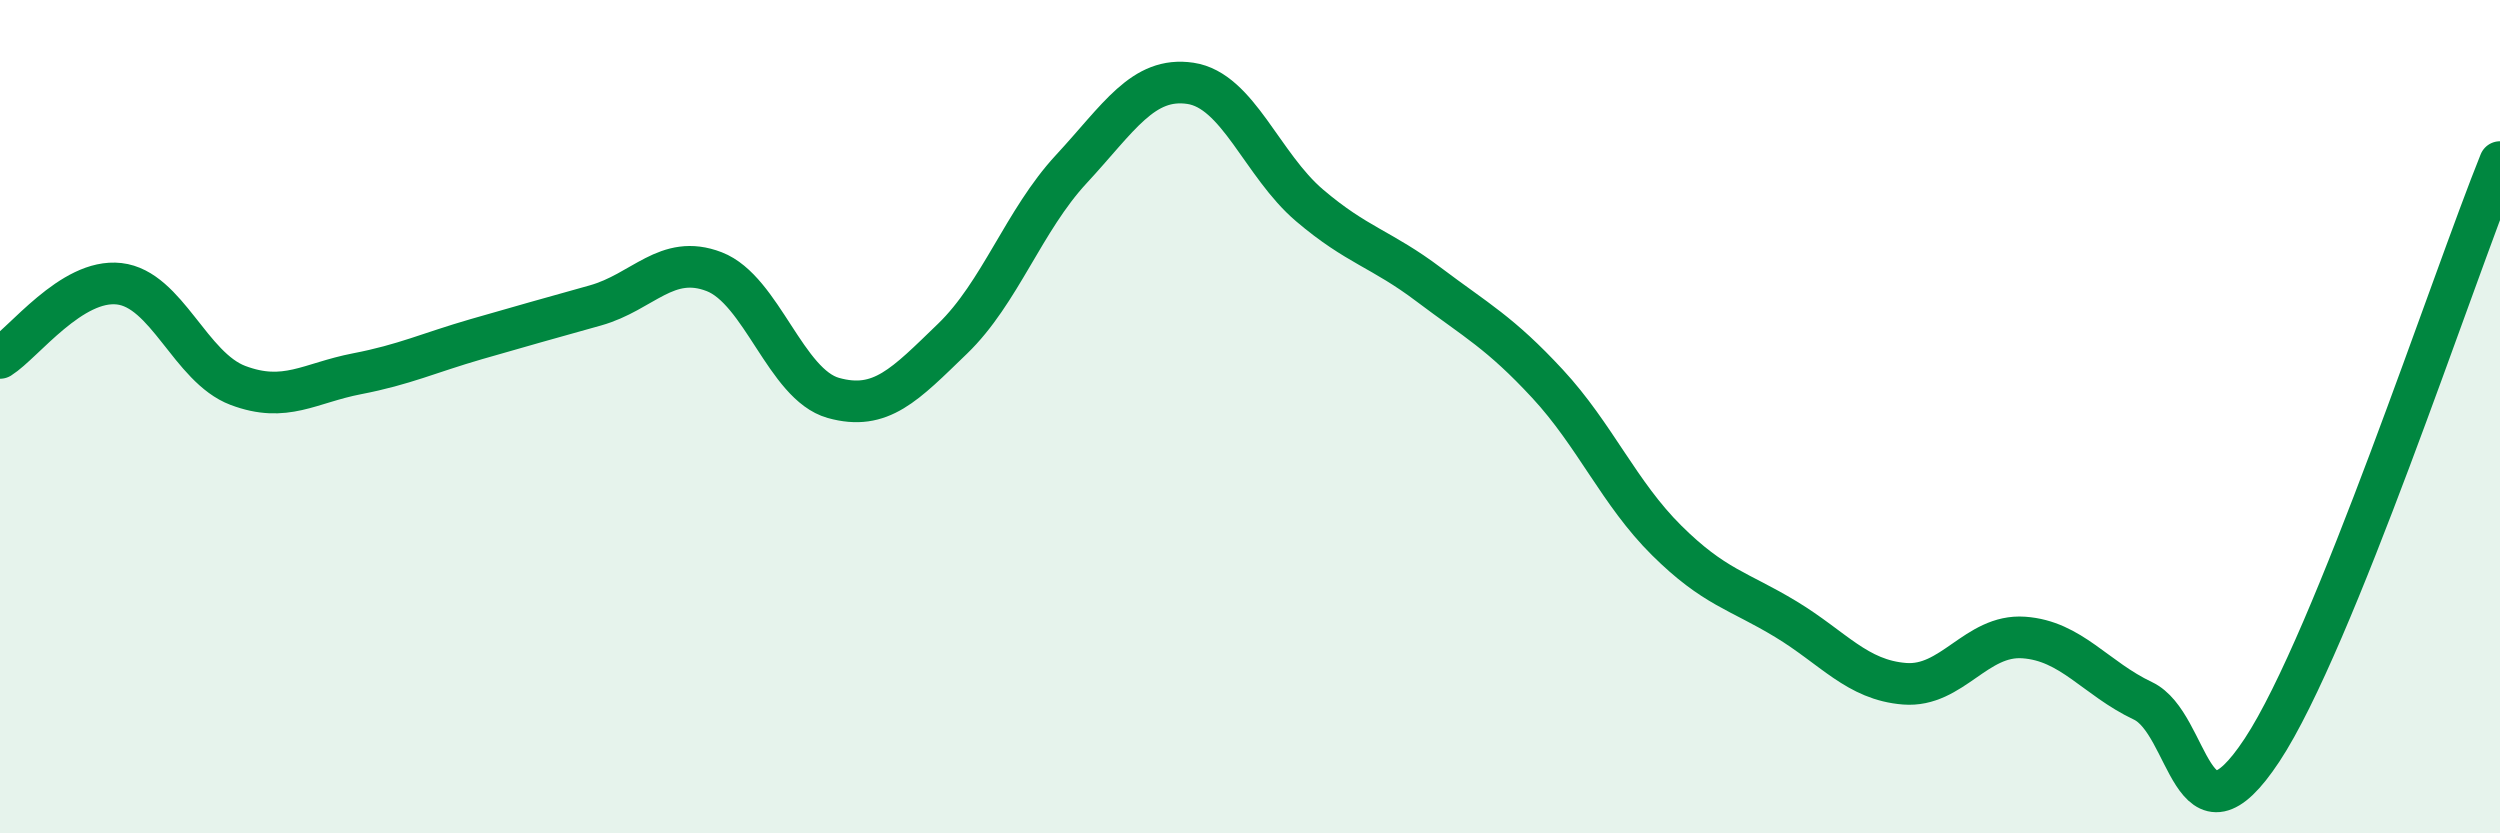 
    <svg width="60" height="20" viewBox="0 0 60 20" xmlns="http://www.w3.org/2000/svg">
      <path
        d="M 0,8.59 C 0.57,8.23 1.72,6.68 2.86,6.81 C 4,6.94 4.57,8.82 5.71,9.25 C 6.85,9.68 7.43,9.19 8.57,8.97 C 9.71,8.75 10.29,8.47 11.43,8.14 C 12.57,7.81 13.15,7.65 14.29,7.33 C 15.43,7.01 16,6.08 17.14,6.52 C 18.28,6.96 18.86,9.23 20,9.55 C 21.14,9.87 21.72,9.23 22.86,8.13 C 24,7.03 24.57,5.29 25.71,4.06 C 26.85,2.83 27.43,1.83 28.57,2 C 29.71,2.17 30.29,3.96 31.43,4.93 C 32.57,5.9 33.15,5.97 34.29,6.83 C 35.43,7.69 36,7.98 37.14,9.21 C 38.28,10.44 38.86,11.84 40,12.97 C 41.14,14.1 41.72,14.17 42.86,14.86 C 44,15.55 44.57,16.32 45.71,16.41 C 46.85,16.5 47.43,15.22 48.57,15.3 C 49.71,15.38 50.29,16.28 51.43,16.82 C 52.57,17.36 52.58,20.59 54.29,18 C 56,15.41 58.86,6.71 60,3.89L60 20L0 20Z"
        fill="#008740"
        opacity="0.1"
        stroke-linecap="round"
        stroke-linejoin="round"
      />
      <path
        d="M 0,8.59 C 0.57,8.23 1.72,6.68 2.86,6.81 C 4,6.94 4.57,8.82 5.71,9.25 C 6.85,9.68 7.43,9.19 8.57,8.97 C 9.71,8.75 10.29,8.47 11.43,8.14 C 12.57,7.81 13.15,7.65 14.29,7.33 C 15.43,7.01 16,6.08 17.14,6.52 C 18.28,6.96 18.86,9.23 20,9.55 C 21.14,9.87 21.72,9.23 22.86,8.13 C 24,7.03 24.57,5.29 25.71,4.06 C 26.85,2.83 27.43,1.83 28.57,2 C 29.71,2.17 30.29,3.96 31.43,4.93 C 32.57,5.9 33.15,5.97 34.29,6.83 C 35.43,7.69 36,7.98 37.14,9.21 C 38.28,10.44 38.86,11.84 40,12.97 C 41.14,14.1 41.72,14.17 42.86,14.86 C 44,15.55 44.57,16.32 45.71,16.41 C 46.85,16.5 47.43,15.22 48.57,15.3 C 49.71,15.38 50.29,16.28 51.43,16.82 C 52.57,17.36 52.58,20.59 54.29,18 C 56,15.41 58.86,6.71 60,3.89"
        stroke="#008740"
        stroke-width="1"
        fill="none"
        stroke-linecap="round"
        stroke-linejoin="round"
      />
    </svg>
  